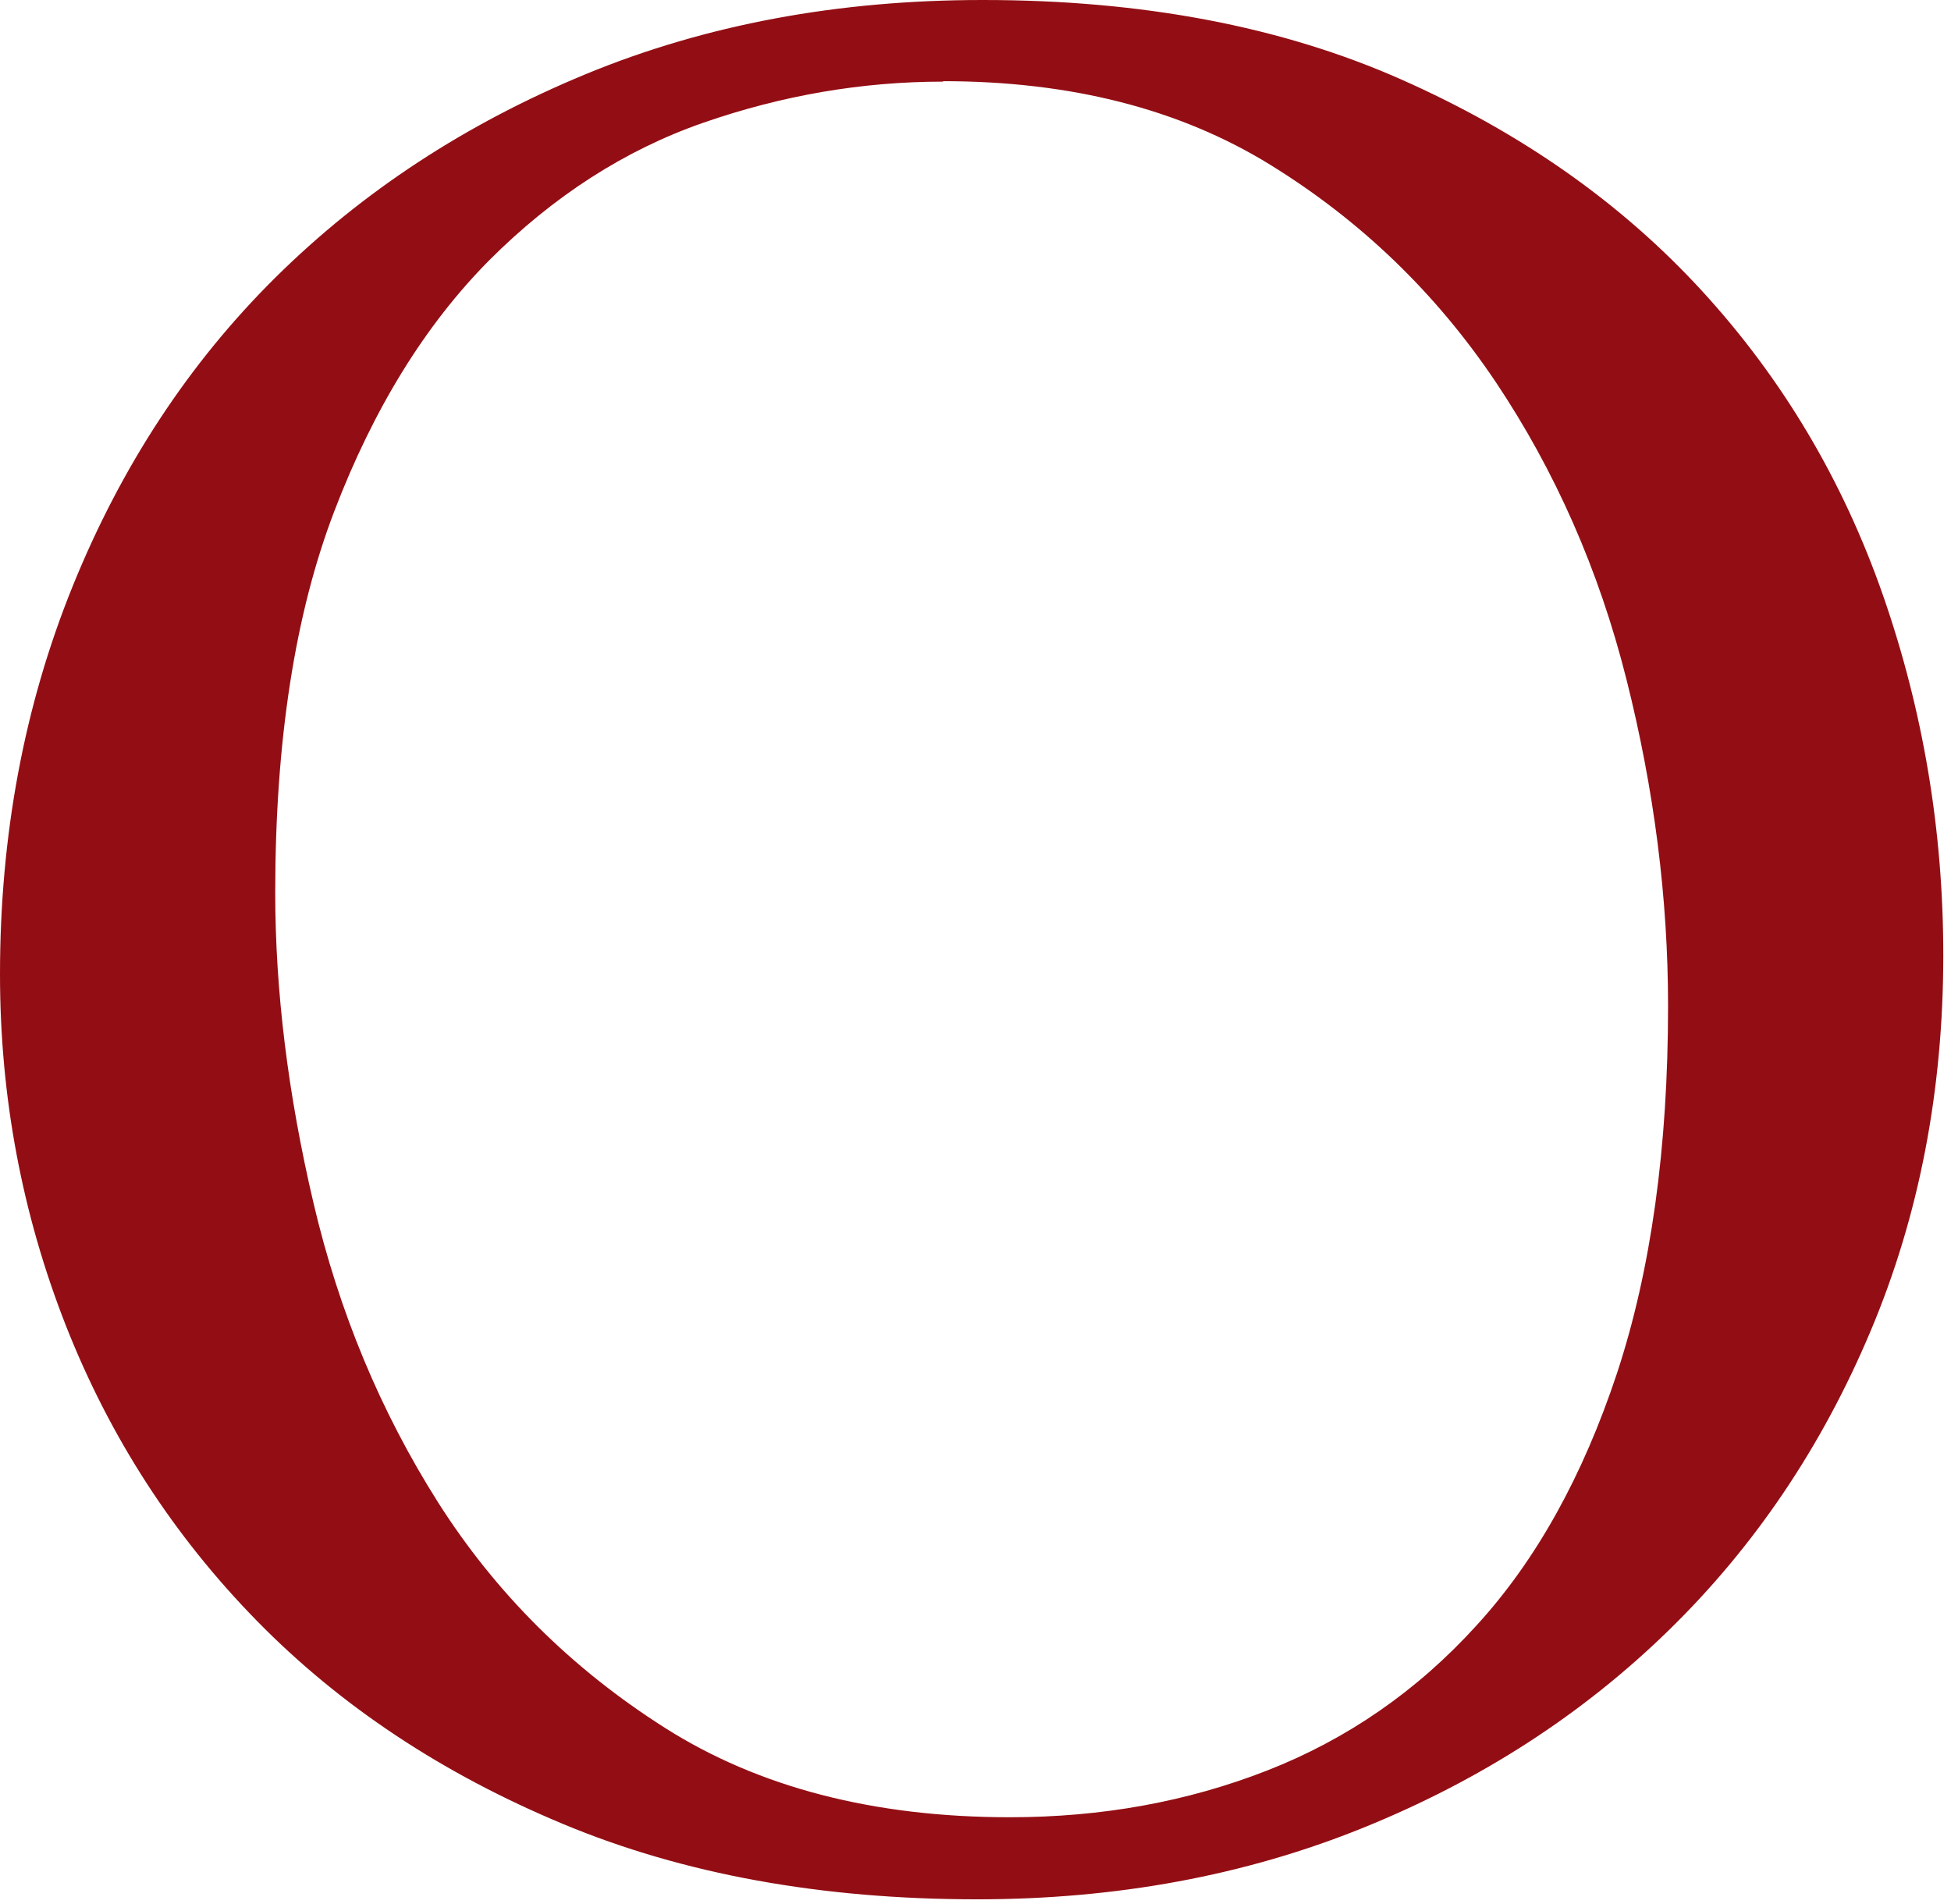 <?xml version="1.0" encoding="utf-8"?>
<svg xmlns="http://www.w3.org/2000/svg" fill="none" height="100%" overflow="visible" preserveAspectRatio="none" style="display: block;" viewBox="0 0 83 81" width="100%">
<path d="M41.821 0C48.592 0 54.529 1.125 59.623 3.386C64.725 5.646 68.984 8.644 72.408 12.379C75.833 16.113 78.404 20.44 80.111 25.339C81.818 30.248 82.672 35.341 82.672 40.638C82.672 46.4 81.644 51.736 79.578 56.635C77.511 61.543 74.659 65.783 70.992 69.362C67.325 72.942 62.989 75.746 57.973 77.773C52.958 79.801 47.486 80.809 41.569 80.809C34.953 80.809 29.074 79.742 23.942 77.599C18.801 75.455 14.464 72.573 10.923 68.955C7.382 65.336 4.676 61.155 2.804 56.402C0.941 51.658 0 46.672 0 41.453C0 35.535 1.028 30.034 3.095 24.932C5.161 19.839 8.032 15.454 11.729 11.796C15.425 8.139 19.829 5.258 24.922 3.153C30.025 1.048 35.642 0 41.802 0L41.821 0ZM40.123 3.473C36.68 3.473 33.284 4.055 29.928 5.219C26.581 6.383 23.544 8.343 20.818 11.069C18.102 13.805 15.9 17.365 14.222 21.75C12.543 26.135 11.709 31.548 11.709 37.98C11.709 42.161 12.252 46.565 13.339 51.192C14.425 55.82 16.191 60.059 18.636 63.92C21.09 67.781 24.301 70.982 28.288 73.514C32.275 76.046 37.174 77.317 42.966 77.317C46.866 77.317 50.513 76.657 53.909 75.328C57.304 73.999 60.273 71.953 62.804 69.168C65.346 66.394 67.335 62.814 68.79 58.429C70.235 54.044 70.963 48.835 70.963 42.801C70.963 38.212 70.371 33.585 69.197 28.919C68.024 24.253 66.161 20.033 63.629 16.249C61.087 12.466 57.896 9.391 54.044 7.014C50.193 4.637 45.546 3.454 40.114 3.454L40.123 3.473Z" fill="#930E14" id="Vector"/>
</svg>